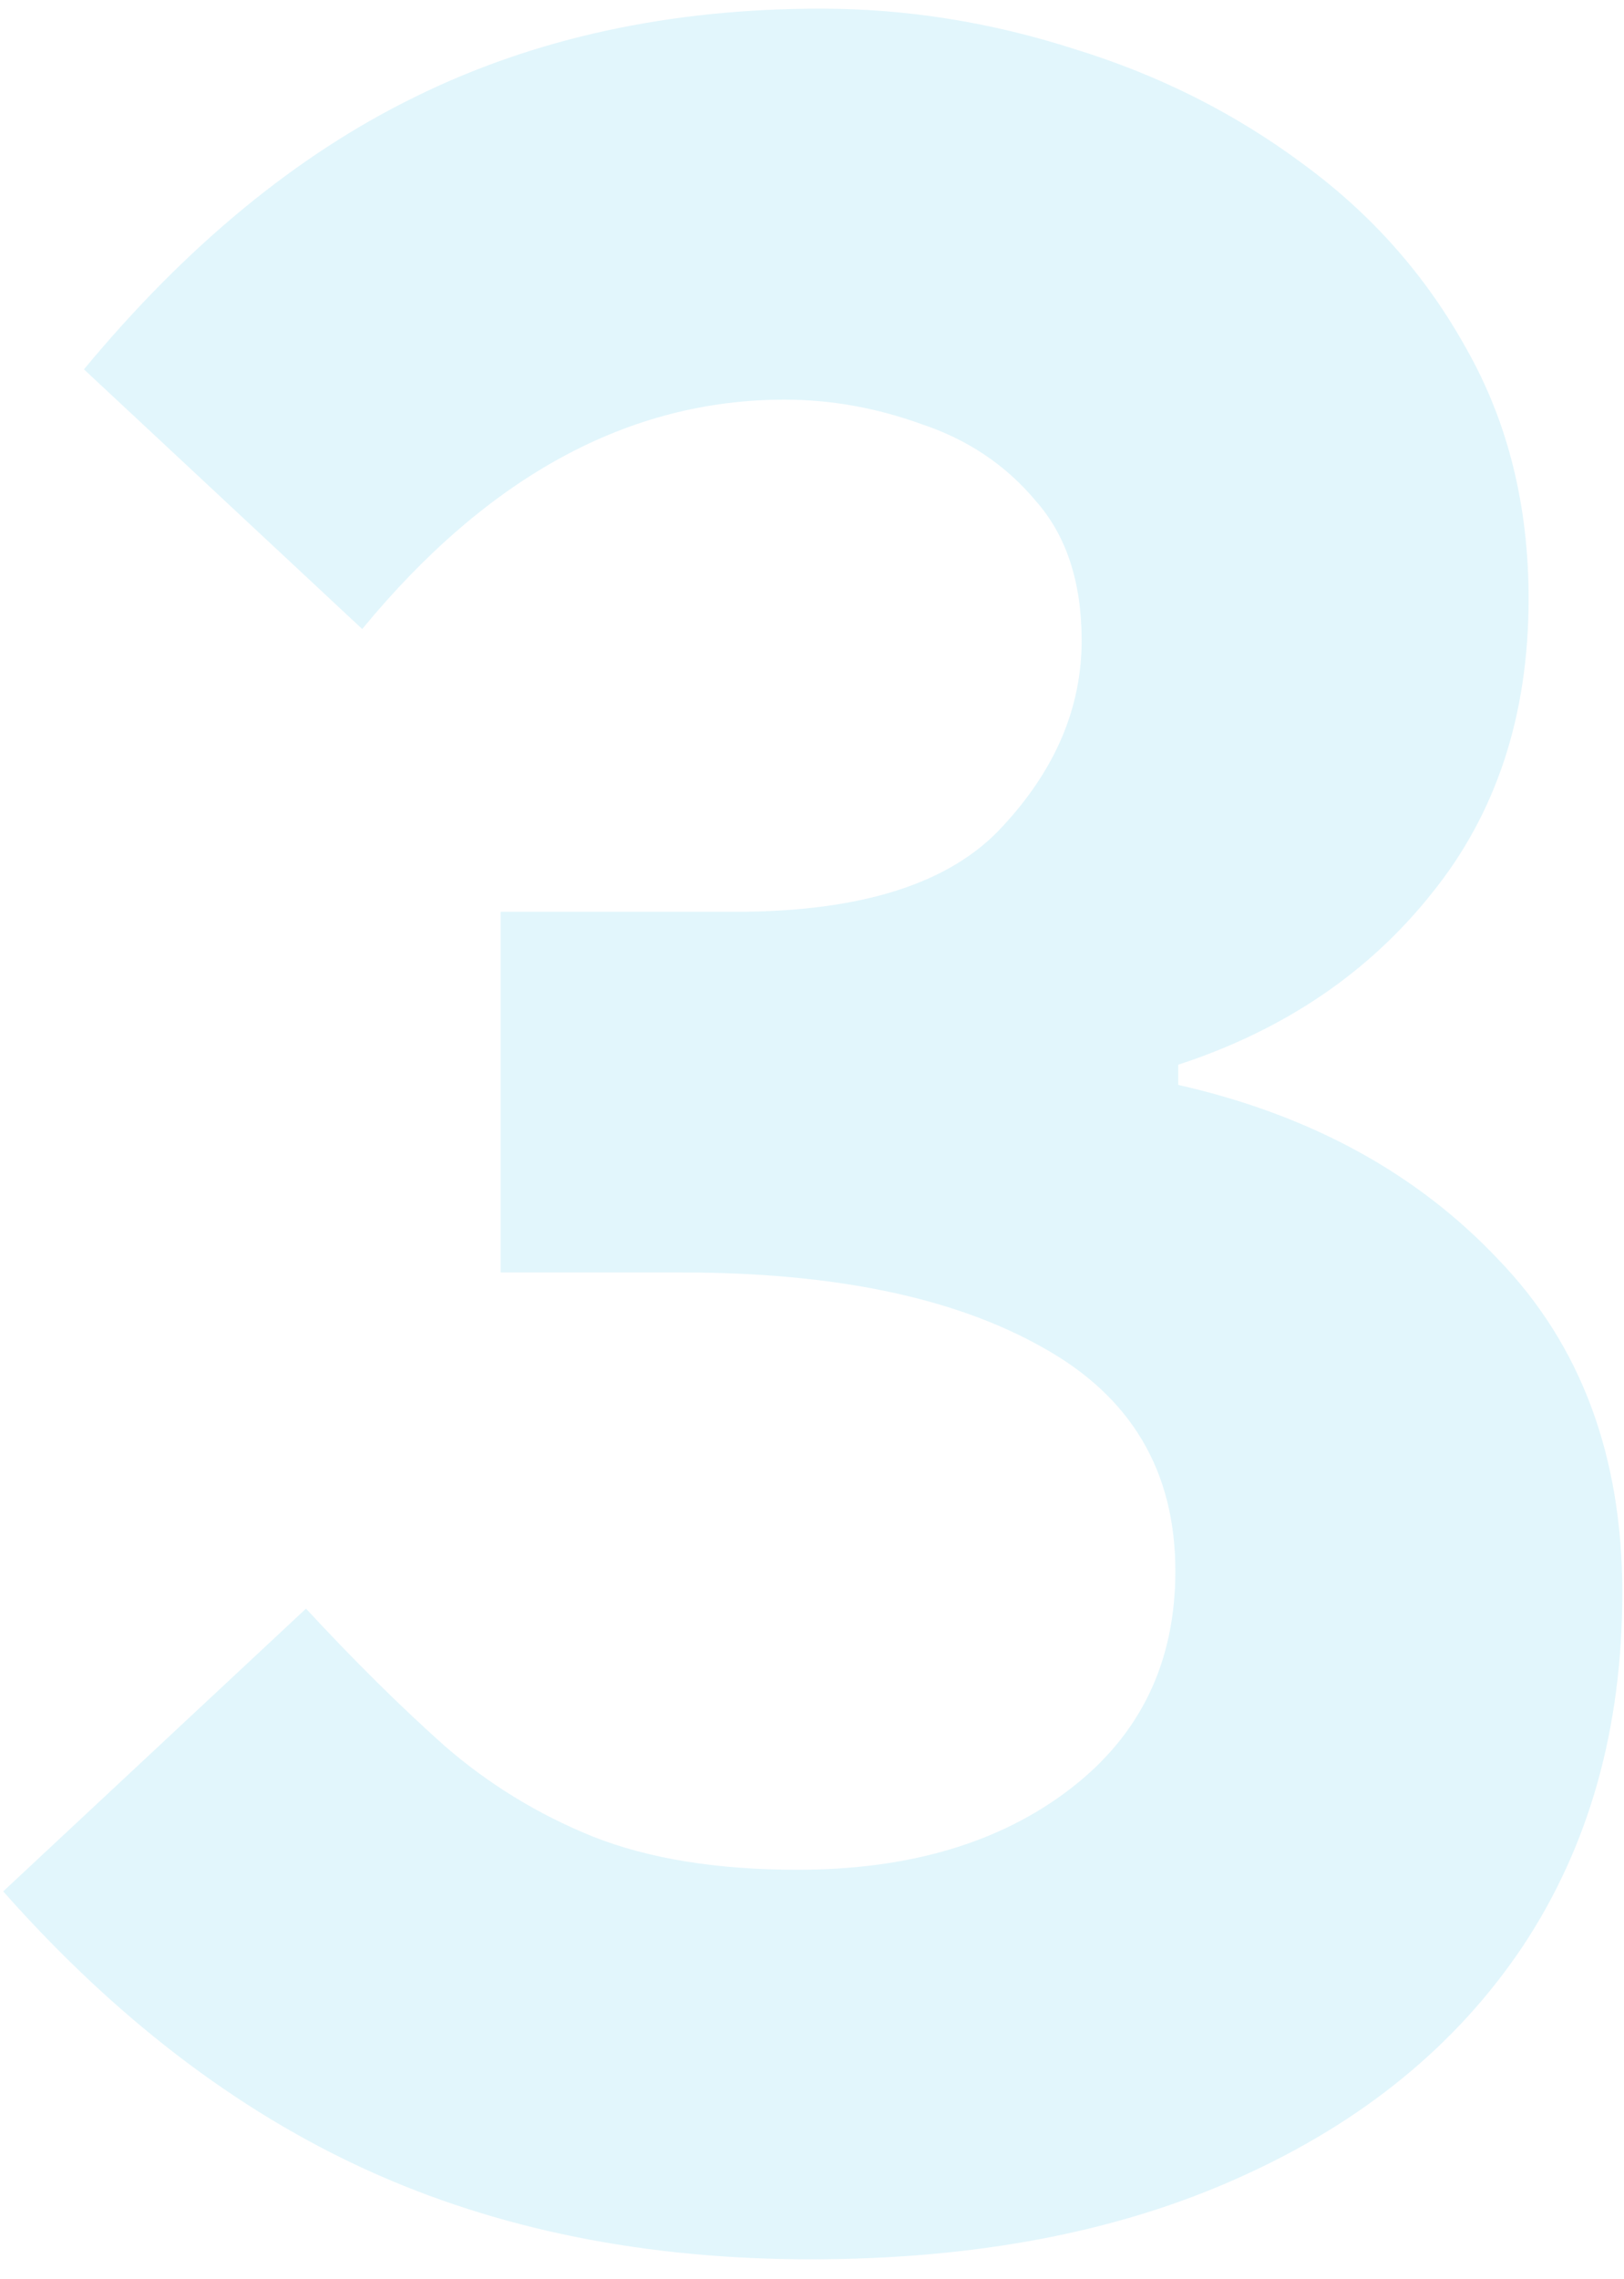 <?xml version="1.0" encoding="UTF-8"?> <svg xmlns="http://www.w3.org/2000/svg" width="77" height="108" viewBox="0 0 77 108" fill="none"> <path d="M55.865 51.406C62.109 52.819 67.167 55.576 71.041 59.678C74.96 63.734 76.92 68.997 76.92 75.469C76.92 81.894 75.348 87.477 72.203 92.217C69.059 96.911 64.592 100.557 58.805 103.154C53.062 105.752 46.272 107.051 38.434 107.051C30.595 107.051 23.577 105.638 17.379 102.812C11.181 99.987 5.439 95.589 0.152 89.619L14.508 76.221C16.787 78.682 18.974 80.846 21.07 82.715C23.167 84.538 25.514 85.973 28.111 87.022C30.755 88.07 33.99 88.594 37.818 88.594C43.105 88.594 47.411 87.318 50.738 84.766C54.065 82.213 55.728 78.773 55.728 74.443C55.728 69.704 53.632 66.172 49.44 63.848C45.247 61.478 39.55 60.293 32.35 60.293H23.736V43.203H34.879C40.849 43.203 45.065 41.859 47.525 39.17C50.032 36.481 51.285 33.542 51.285 30.352C51.285 27.572 50.556 25.361 49.098 23.721C47.685 22.035 45.885 20.827 43.697 20.098C41.555 19.323 39.391 18.936 37.203 18.936C29.82 18.936 23.144 22.559 17.174 29.805L3.98 17.5C8.857 11.621 14.098 7.314 19.703 4.58C25.354 1.8 31.757 0.41 38.912 0.41C42.968 0.41 46.978 1.048 50.943 2.324C54.954 3.555 58.577 5.378 61.812 7.793C65.048 10.163 67.623 13.079 69.537 16.543C71.497 20.006 72.477 23.949 72.477 28.369C72.477 33.883 70.95 38.532 67.897 42.315C64.889 46.097 60.878 48.809 55.865 50.449V51.406Z" fill="#CFF0FA" fill-opacity="0.6"></path> </svg> 